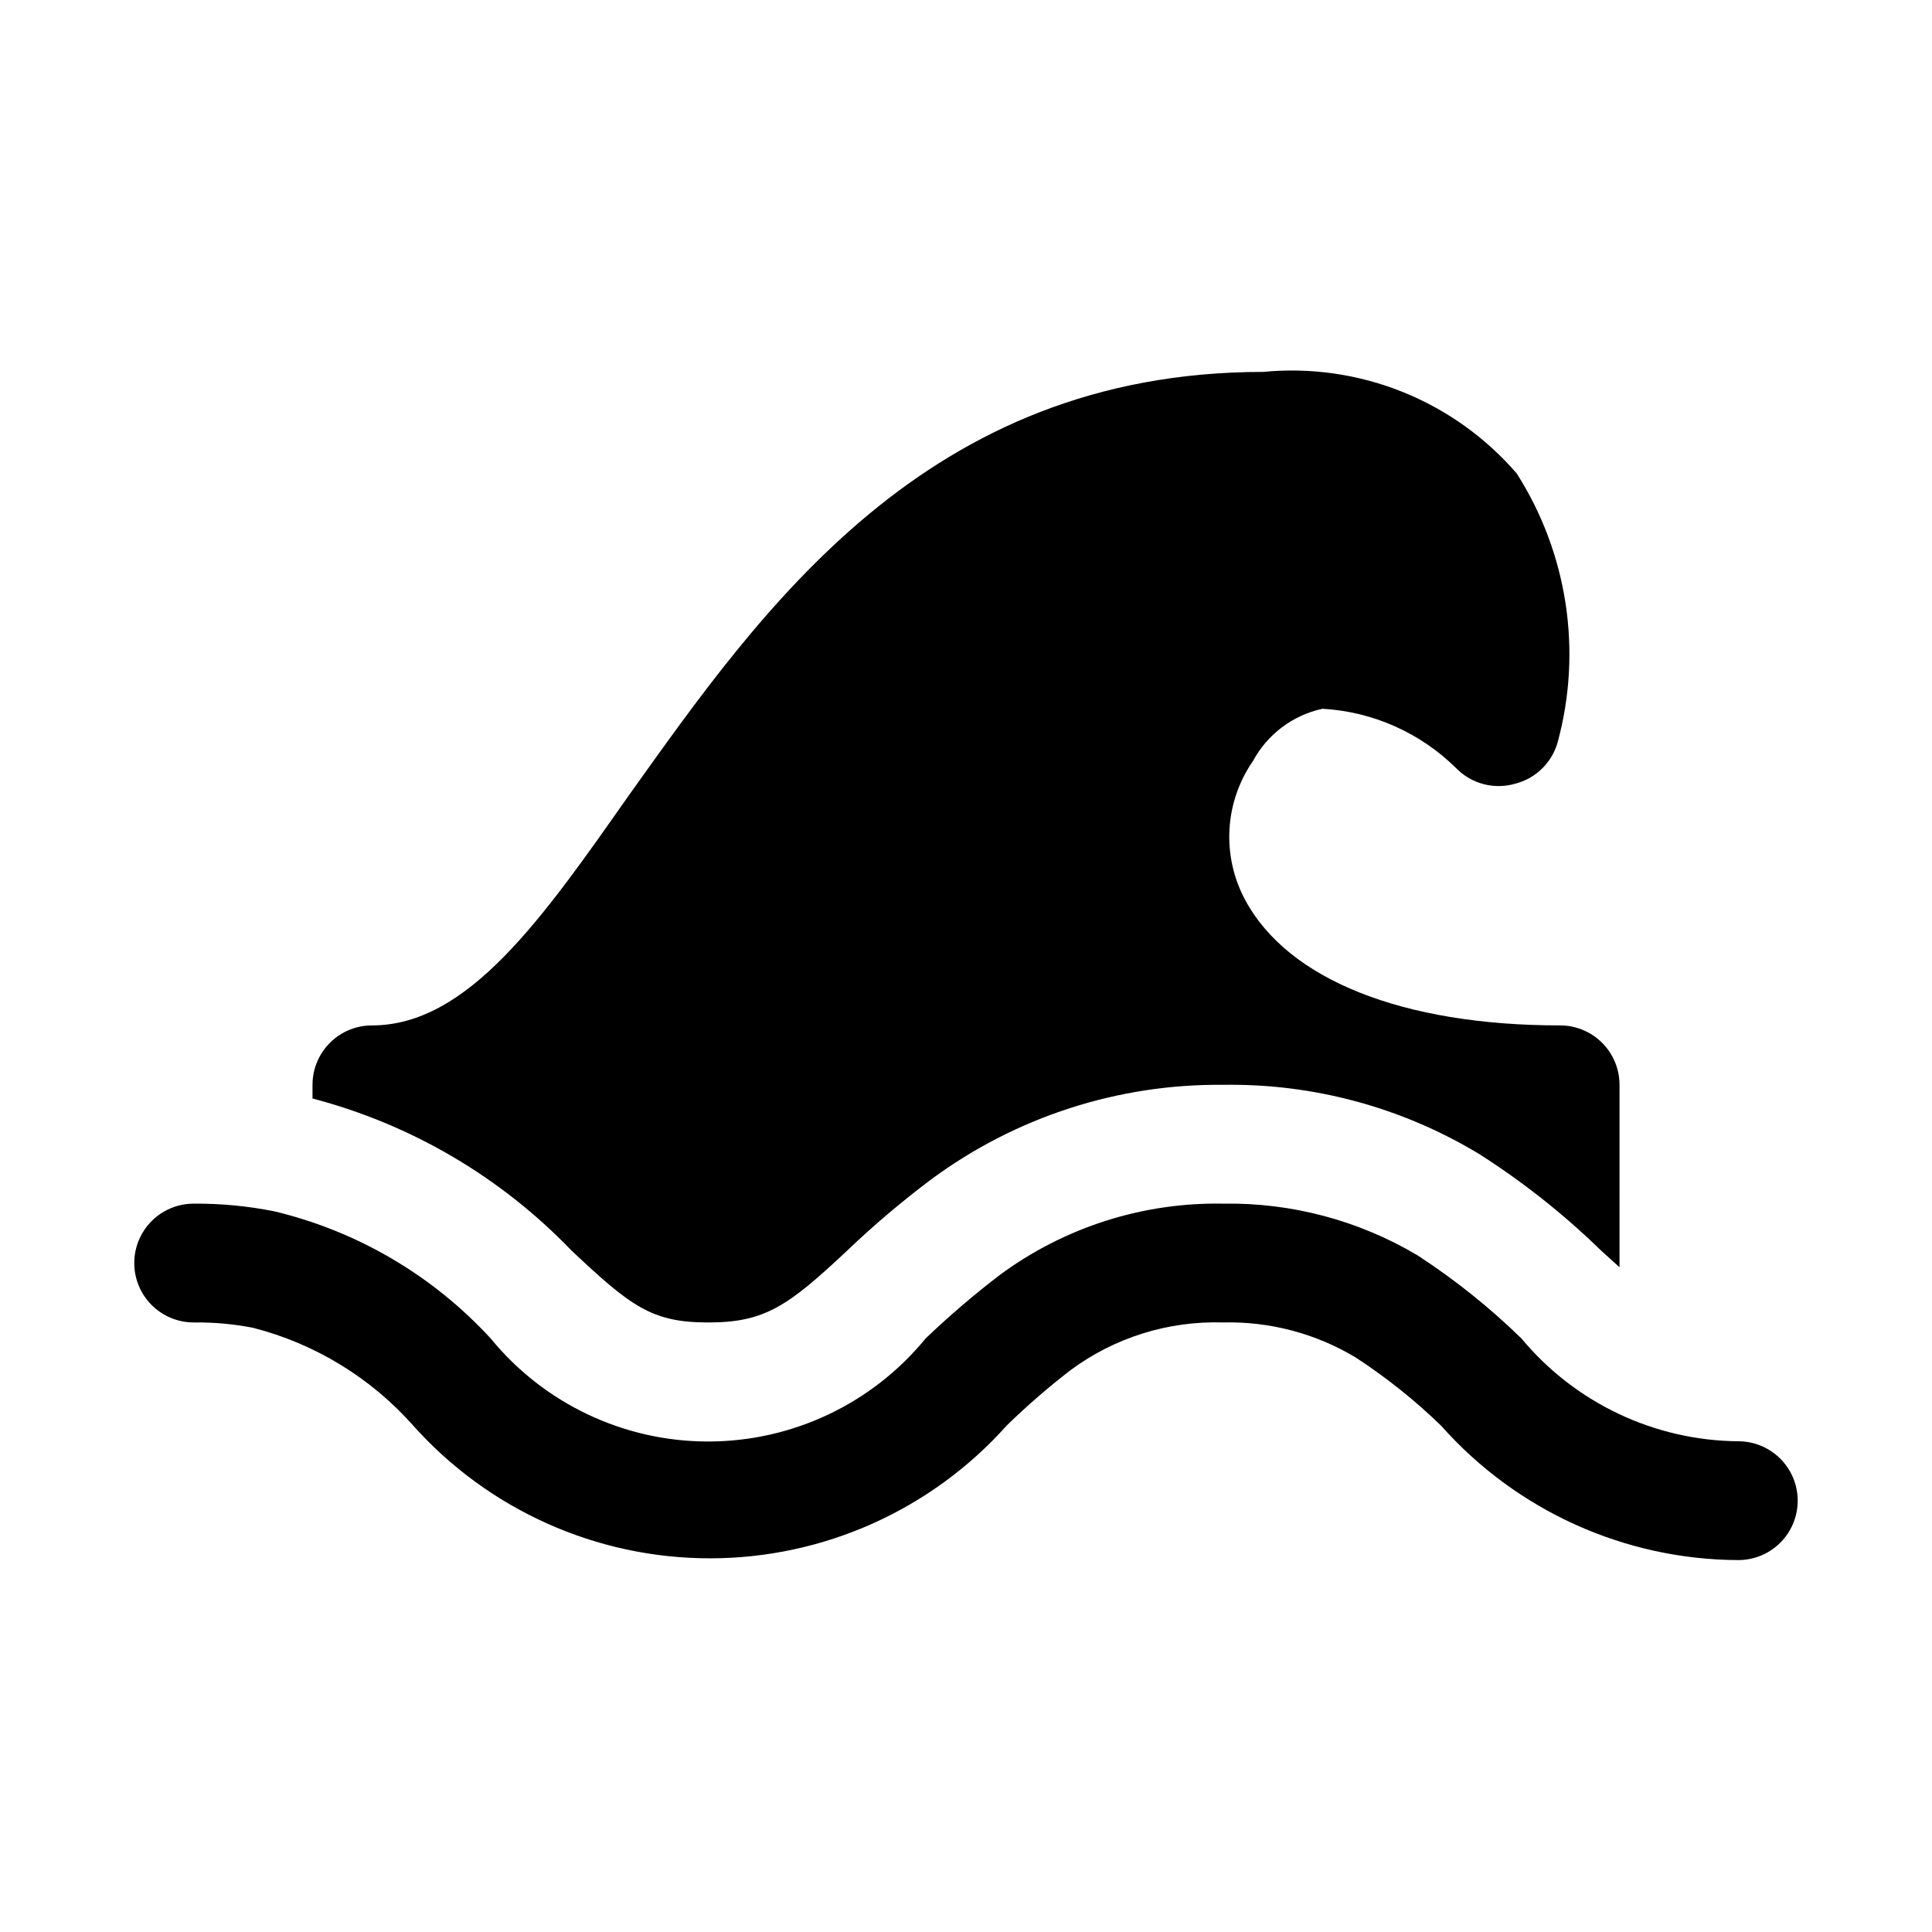 <?xml version="1.0" encoding="UTF-8"?>
<!-- The Best Svg Icon site in the world: iconSvg.co, Visit us! https://iconsvg.co -->
<svg fill="#000000" width="800px" height="800px" version="1.1" viewBox="144 144 512 512" xmlns="http://www.w3.org/2000/svg">
 <path d="m604.67 557.44c-30.109-0.117-58.738-13.059-78.723-35.578-6.953-6.754-14.547-12.816-22.668-18.109-10.586-6.367-22.762-9.59-35.109-9.289-14.594-0.465-28.914 4.031-40.621 12.754-5.832 4.512-11.402 9.348-16.688 14.484-20.016 22.438-48.652 35.27-78.723 35.27-30.066 0-58.703-12.832-78.719-35.27-11.23-12.633-25.977-21.621-42.352-25.82-5.188-1.012-10.461-1.484-15.746-1.418-5.625 0-10.82-3-13.633-7.871s-2.812-10.871 0-15.742 8.008-7.871 13.633-7.871c7.191-0.055 14.363 0.633 21.414 2.043 22.027 5.281 41.984 17.012 57.309 33.695 14.145 17.277 35.293 27.297 57.621 27.297 22.332 0 43.48-10.02 57.625-27.297 6.242-5.977 12.812-11.598 19.68-16.848 17.117-12.641 37.922-19.281 59.199-18.891 18.098-0.297 35.922 4.445 51.48 13.695 9.887 6.426 19.113 13.809 27.555 22.043 14.215 17.09 35.234 27.051 57.465 27.234 5.625 0 10.82 3.004 13.633 7.875 2.812 4.871 2.812 10.871 0 15.742s-8.008 7.871-13.633 7.871zm-309.21-82.023c15.742 14.801 21.254 19.051 36.211 19.051 14.957-0.004 21.098-4.254 36.844-19.051 7.113-6.797 14.633-13.16 22.512-19.051 22.344-16.43 49.414-25.16 77.148-24.875 23.832-0.375 47.289 5.953 67.699 18.262 11.664 7.414 22.531 16.016 32.43 25.664l4.879 4.41 0.004-48.336c0-4.176-1.66-8.184-4.613-11.133-2.953-2.953-6.957-4.613-11.133-4.613-41.723 0-72.109-12.121-83.445-33.219h0.004c-3.094-5.731-4.539-12.207-4.18-18.711s2.516-12.777 6.227-18.133c3.82-7.086 10.551-12.148 18.418-13.852 13.332 0.754 25.93 6.352 35.426 15.742 2.004 2.051 4.527 3.516 7.301 4.238 2.777 0.723 5.695 0.672 8.445-0.145 5.422-1.422 9.68-5.617 11.176-11.02 6.547-24.195 2.606-50.027-10.863-71.164-16.707-19.359-41.773-29.398-67.227-26.922-89.426 0-132.88 62.977-167.99 112.1-22.988 32.746-42.668 61.086-68.172 61.086-4.176 0-8.18 1.66-11.133 4.613-2.953 2.949-4.613 6.957-4.613 11.133v3.621c26.16 6.852 49.914 20.801 68.645 40.305z"/>
</svg>